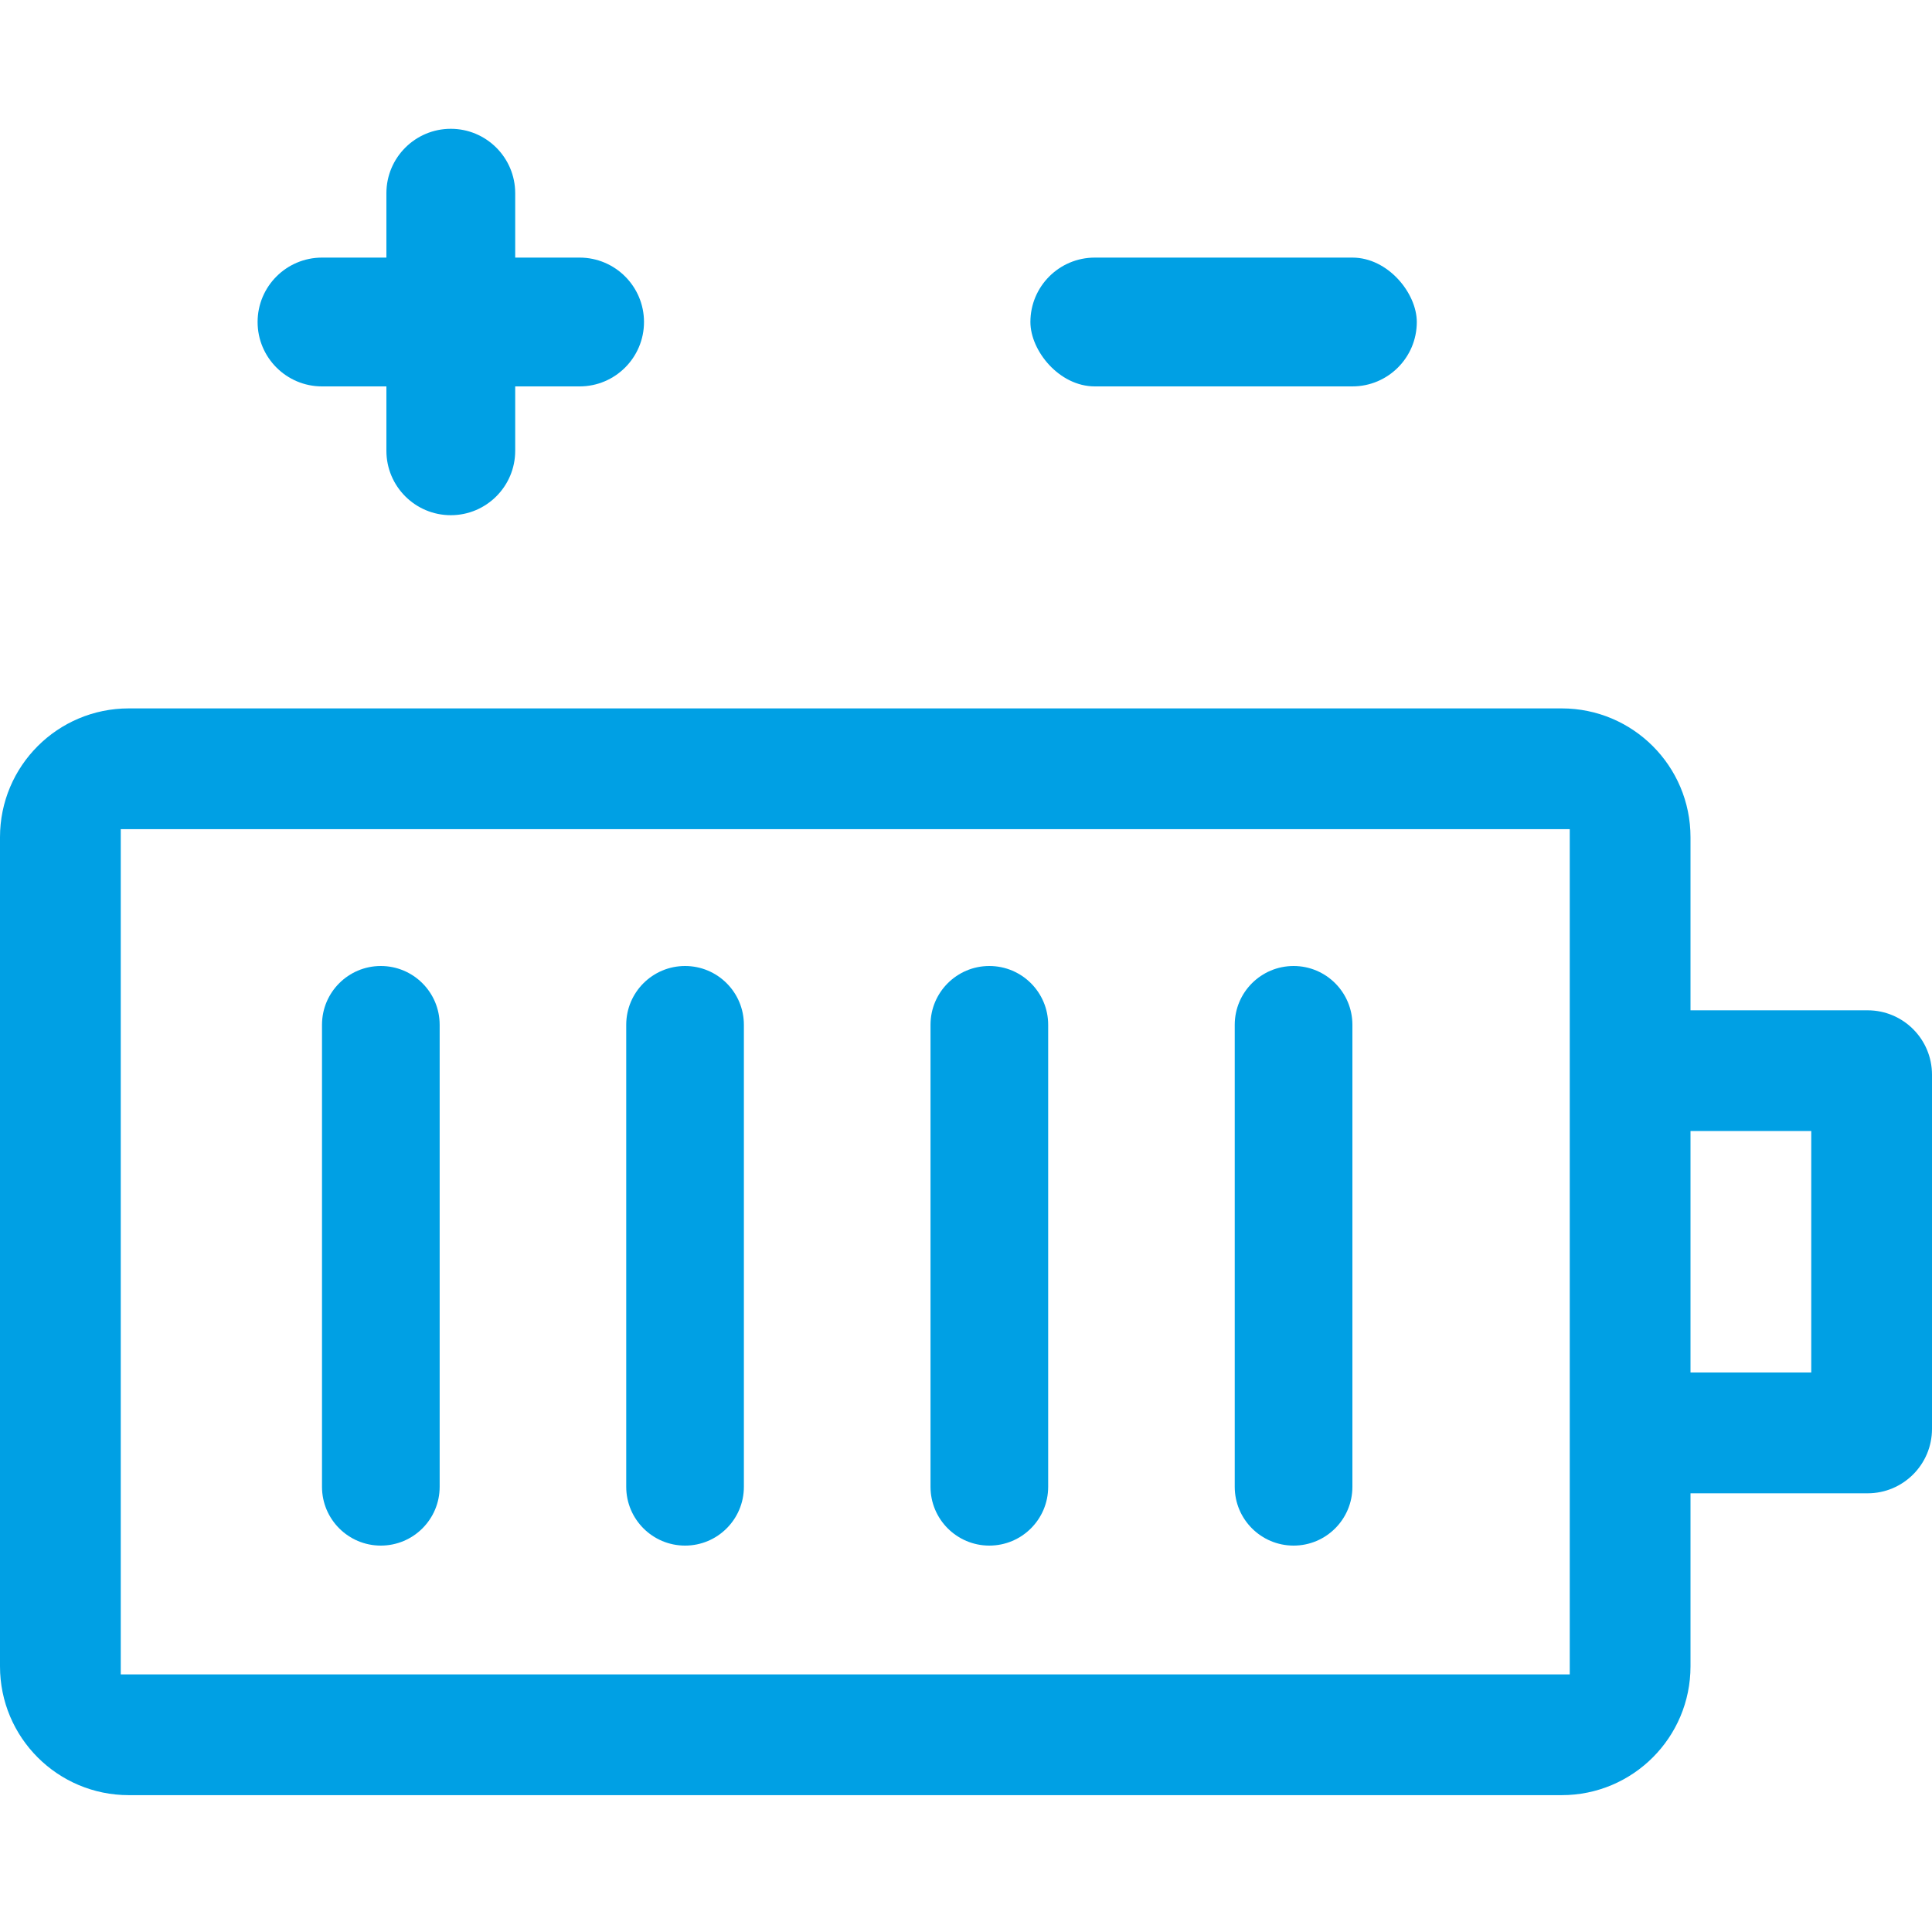 <svg width="30" height="30" viewBox="0 0 30 30" fill="none" xmlns="http://www.w3.org/2000/svg">
<g id="Frame">
<g id="Group">
<path id="Vector" d="M26.25 25.875C26.25 26.98 25.355 27.875 24.25 27.875H2C0.895 27.875 0 26.98 0 25.875V13C0 11.895 0.895 11 2 11H24.25C25.355 11 26.25 11.895 26.25 13V25.875ZM1.875 26H24.375V12.875H1.875V26Z" fill="#00A0E4"/>
<path id="Vector_2" d="M30 22.188C30 22.74 29.552 23.188 29 23.188H25.312V21.312H28.125V17.562H25.312V15.688H29C29.552 15.688 30 16.135 30 16.688V22.188Z" fill="#00A0E4"/>
<g id="Vector_3">
<path d="M6.827 23.087V15.913C6.827 15.409 6.418 15 5.913 15C5.409 15 5 15.409 5 15.913V23.087C5 23.591 5.409 24 5.913 24C6.418 24 6.827 23.591 6.827 23.087Z" fill="#00A0E4"/>
<path d="M11.551 23.087V15.913C11.551 15.409 11.142 15 10.638 15C10.133 15 9.724 15.409 9.724 15.913V23.087C9.724 23.591 10.133 24 10.638 24C11.142 24 11.551 23.591 11.551 23.087Z" fill="#00A0E4"/>
<path d="M16.276 23.087V15.913C16.276 15.409 15.867 15 15.362 15C14.858 15 14.449 15.409 14.449 15.913V23.087C14.449 23.591 14.858 24 15.362 24C15.867 24 16.276 23.591 16.276 23.087Z" fill="#00A0E4"/>
<path d="M21 23.087V15.913C21 15.409 20.591 15 20.087 15C19.582 15 19.173 15.409 19.173 15.913V23.087C19.173 23.591 19.582 24 20.087 24C20.591 24 21 23.591 21 23.087Z" fill="#00A0E4"/>
</g>
</g>
<rect id="Rectangle 13" x="16" y="4" width="6" height="2" rx="1" fill="#00A0E4"/>
<g id="Vector_4">
<path d="M4 5C4 4.448 4.448 4 5 4H9C9.552 4 10 4.448 10 5C10 5.552 9.552 6 9 6H5C4.448 6 4 5.552 4 5Z" fill="#00A0E4"/>
<path d="M7 2C7.552 2 8 2.448 8 3L8 7C8 7.552 7.552 8 7 8C6.448 8 6 7.552 6 7L6 3C6 2.448 6.448 2 7 2Z" fill="#00A0E4"/>
</g>
</g>
</svg>
